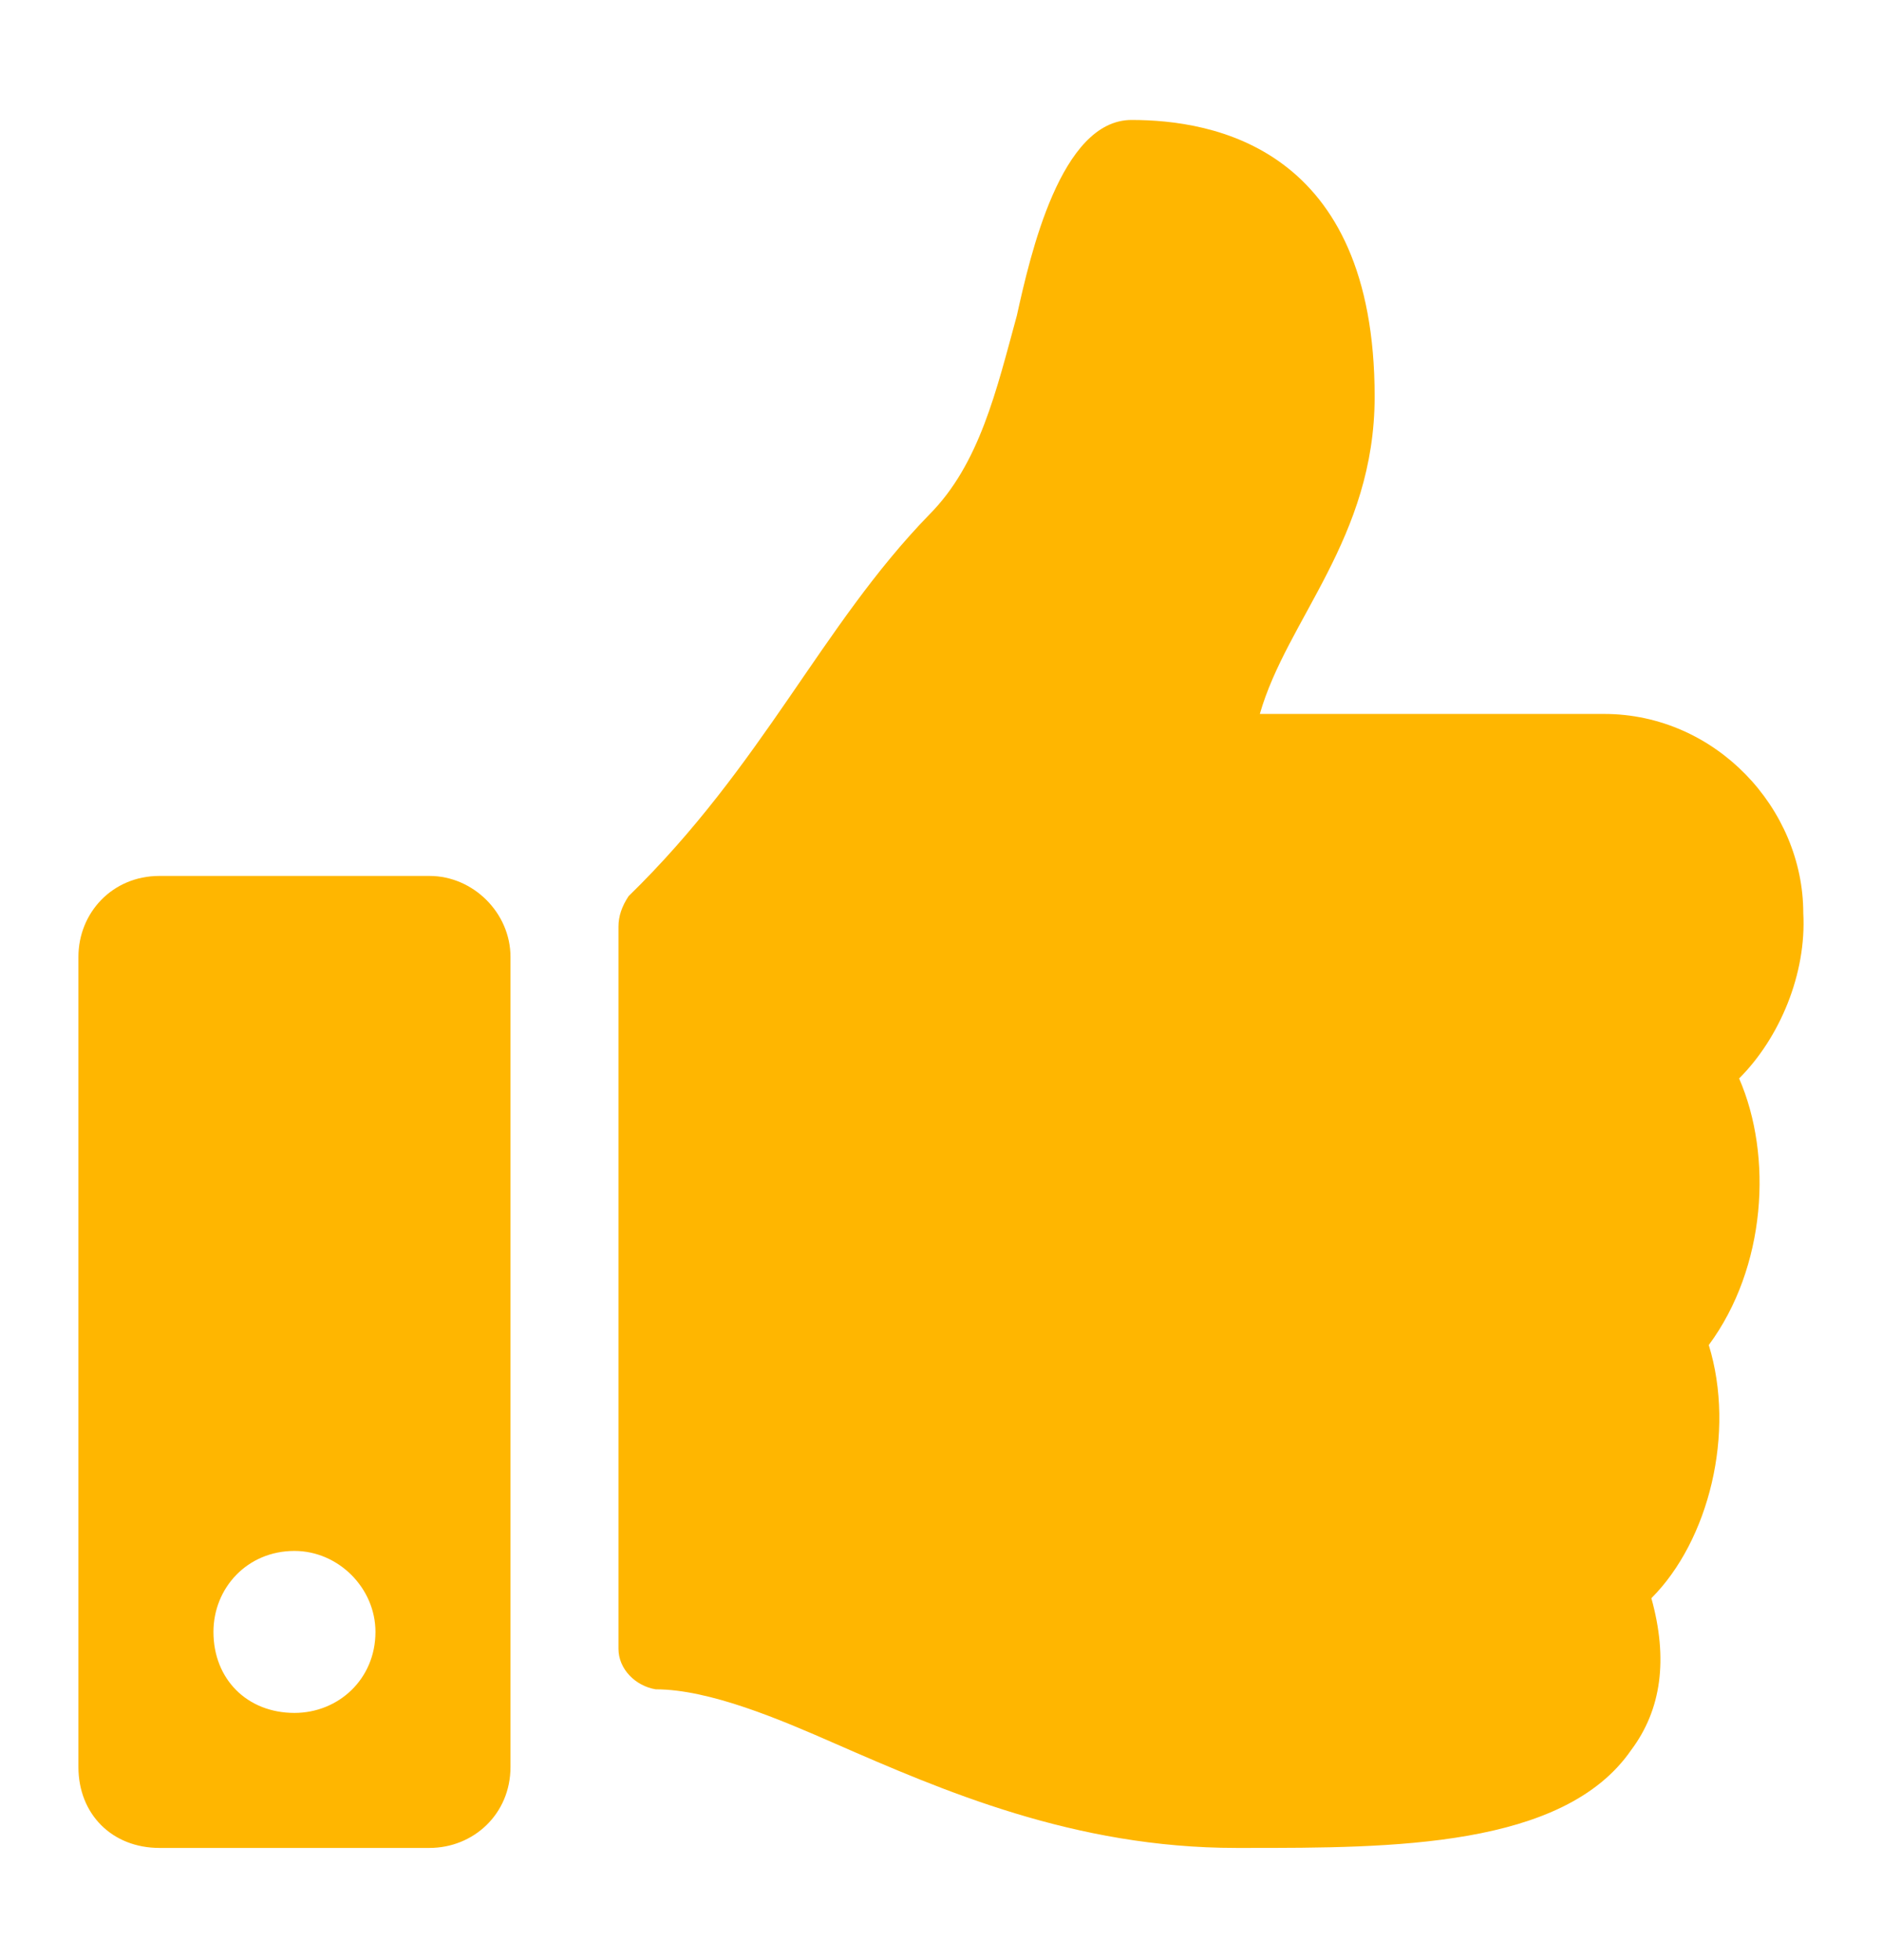 <svg width="24" height="25" viewBox="0 0 24 25" fill="none" xmlns="http://www.w3.org/2000/svg">
<path d="M5.477 11.172C6.036 11.172 6.51 11.645 6.51 12.205V22.536C6.51 23.139 6.036 23.569 5.477 23.569H2.033C1.43 23.569 1 23.139 1 22.536V12.205C1 11.645 1.43 11.172 2.033 11.172H5.477ZM3.755 21.847C4.315 21.847 4.788 21.417 4.788 20.814C4.788 20.254 4.315 19.781 3.755 19.781C3.152 19.781 2.722 20.254 2.722 20.814C2.722 21.417 3.152 21.847 3.755 21.847ZM17.53 5.059C17.53 6.867 16.41 7.9 16.066 9.106H20.457C21.877 9.106 22.996 10.311 22.996 11.645C23.039 12.42 22.695 13.238 22.178 13.755C22.609 14.745 22.523 16.165 21.791 17.155C22.136 18.274 21.791 19.652 21.059 20.384C21.274 21.158 21.189 21.804 20.801 22.321C19.94 23.569 17.745 23.569 15.894 23.569H15.765C13.698 23.569 12.02 22.837 10.642 22.235C9.954 21.933 9.05 21.546 8.361 21.546C8.103 21.503 7.887 21.288 7.887 21.029V11.818C7.887 11.688 7.93 11.559 8.016 11.43C9.738 9.751 10.47 7.986 11.848 6.566C12.493 5.92 12.708 4.973 12.967 4.026C13.139 3.251 13.526 1.53 14.43 1.53C15.463 1.53 17.53 1.874 17.53 5.059Z" fill="#FFB600"/>
</svg>
